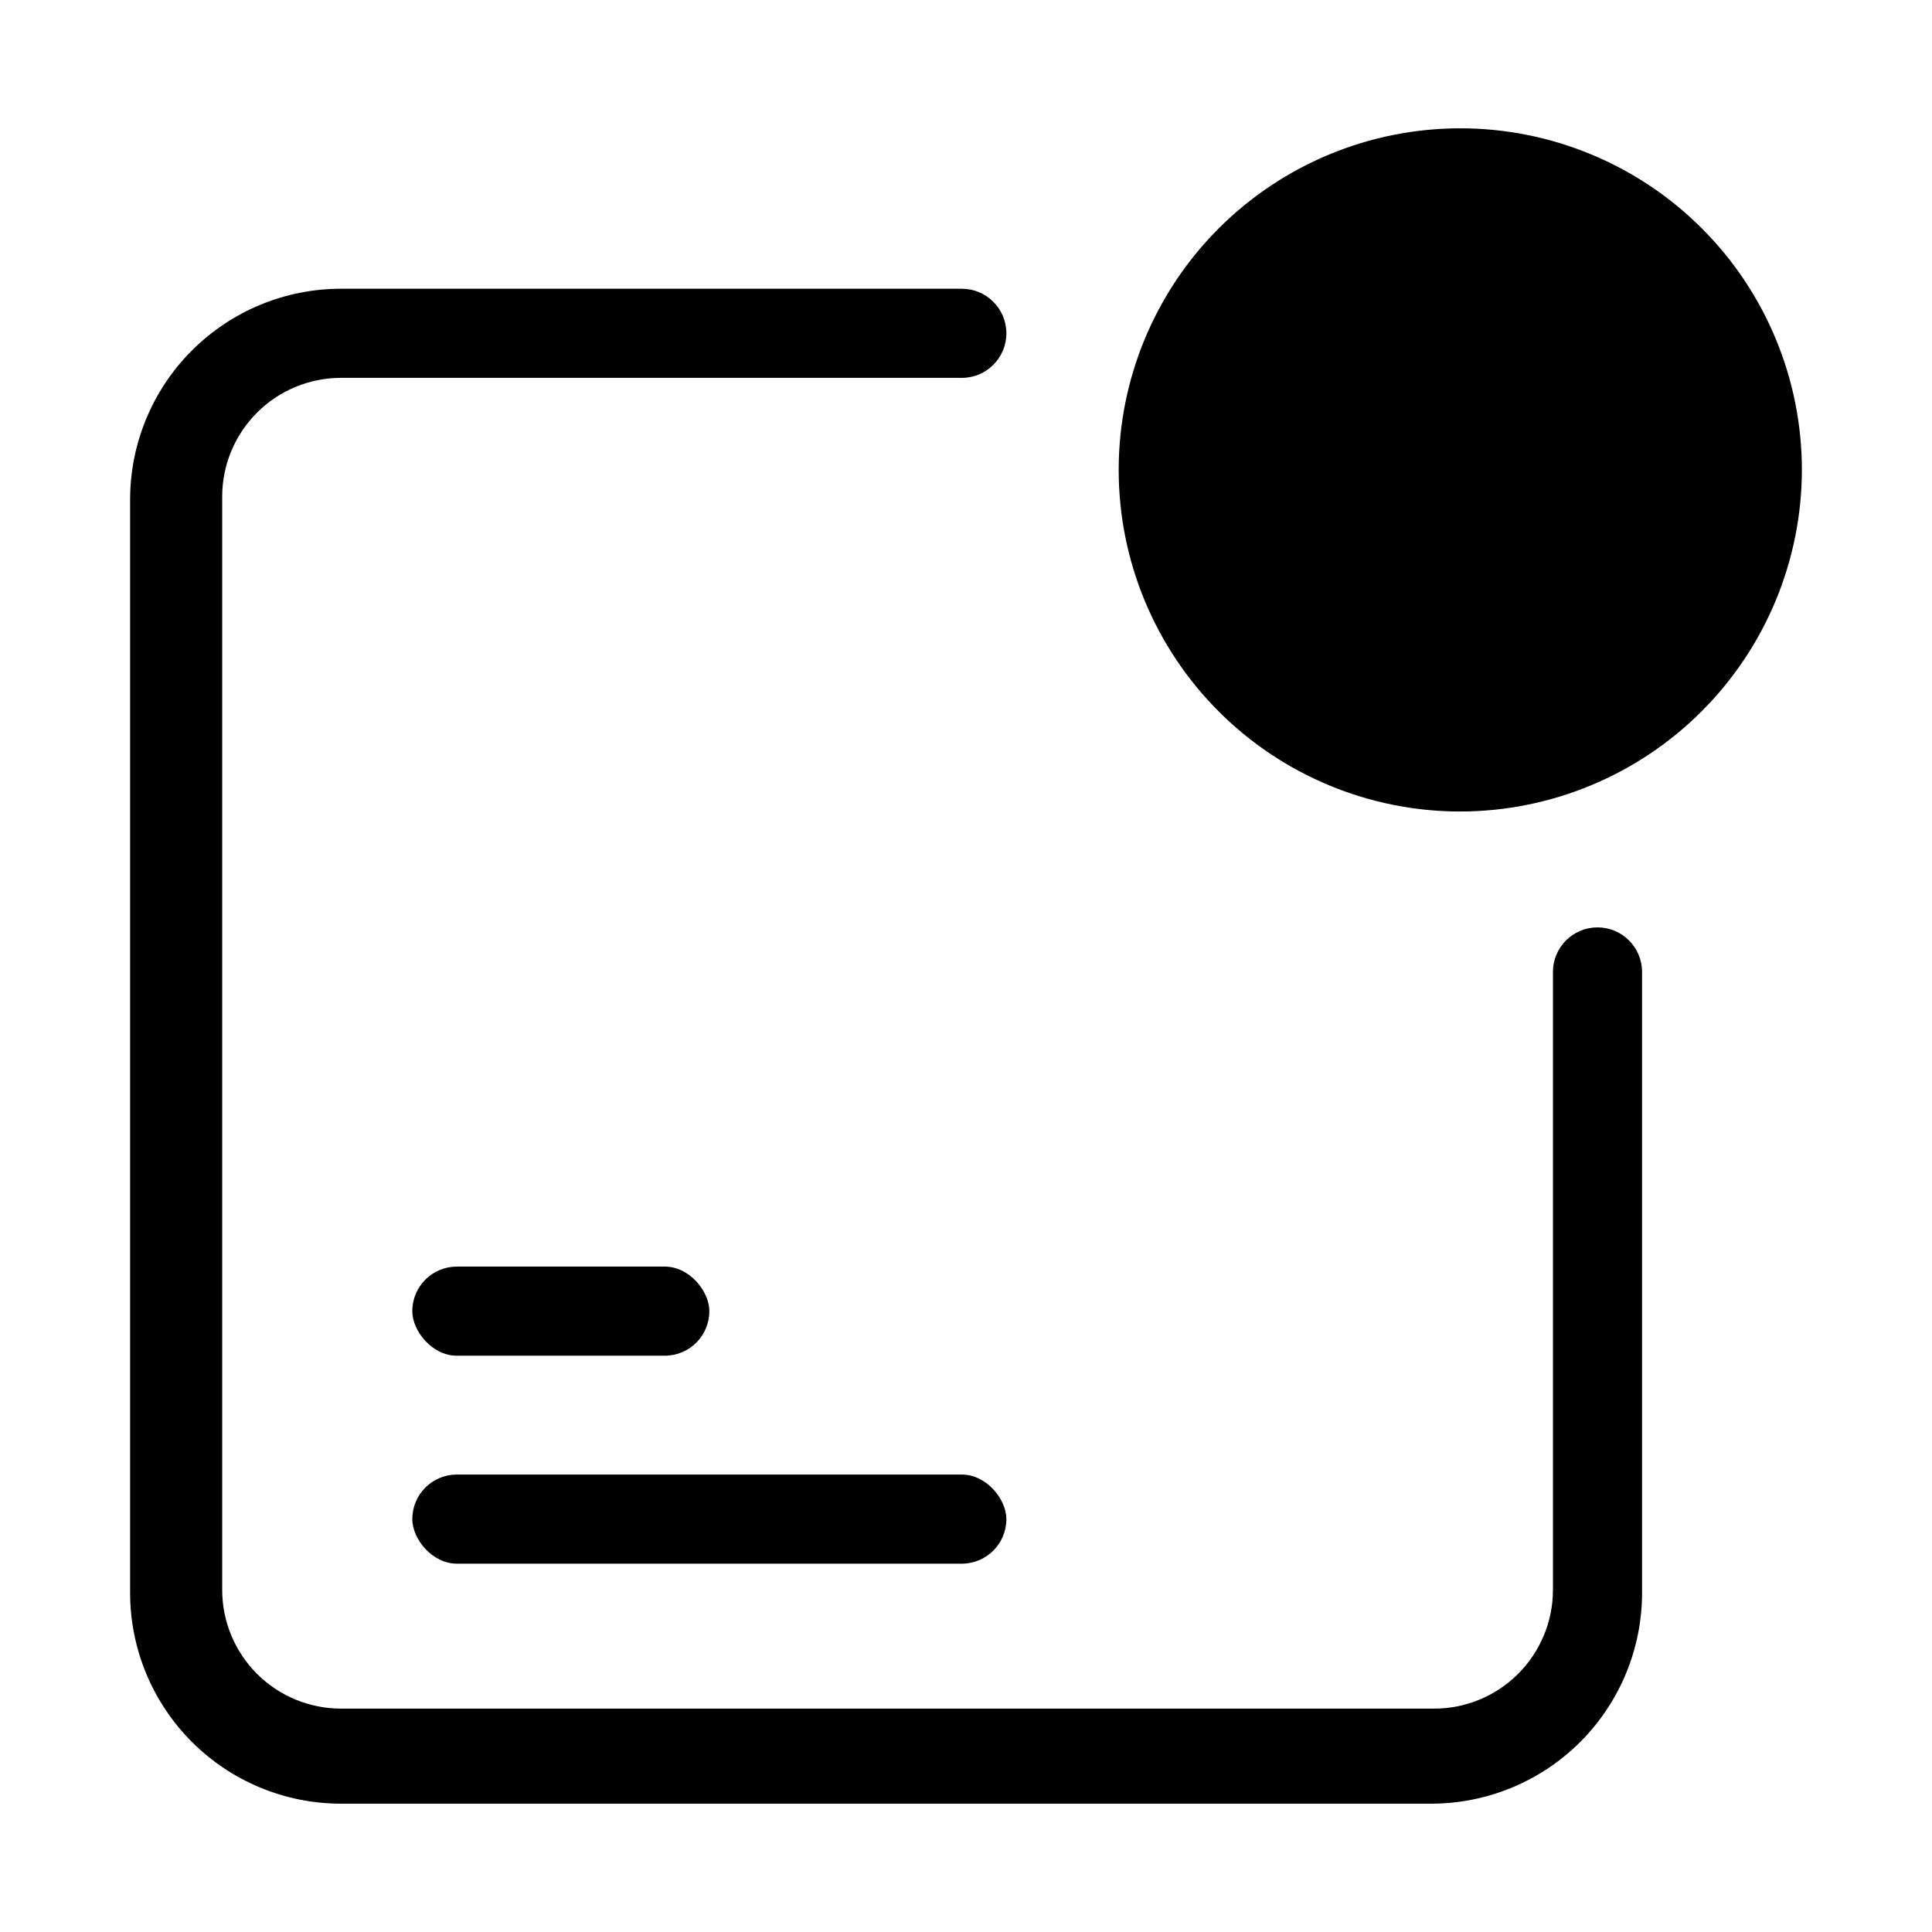 <?xml version="1.0" encoding="UTF-8"?>
<!-- Uploaded to: ICON Repo, www.svgrepo.com, Generator: ICON Repo Mixer Tools -->
<svg fill="#000000" width="800px" height="800px" version="1.1" viewBox="144 144 512 512" xmlns="http://www.w3.org/2000/svg">
 <g>
  <path d="m265.07 534.77h133.82c6.519 0 11.809 6.519 11.809 11.809 0 6.519-5.285 11.809-11.809 11.809h-133.82c-6.519 0-11.809-6.519-11.809-11.809 0-6.519 5.285-11.809 11.809-11.809z"/>
  <path d="m265.07 479.66h55.105c6.519 0 11.809 6.519 11.809 11.809 0 6.519-5.285 11.809-11.809 11.809h-55.105c-6.519 0-11.809-6.519-11.809-11.809 0-6.519 5.285-11.809 11.809-11.809z"/>
  <path d="m524.06 621.99h-289.69c-14.824 0-29.039-5.887-39.52-16.367-10.484-10.484-16.371-24.699-16.371-39.523v-289.69c0-14.82 5.887-29.039 16.371-39.52 10.48-10.48 24.695-16.371 39.52-16.371h164.52c6.523 0 11.809 5.289 11.809 11.809 0 6.523-5.285 11.809-11.809 11.809h-164.52c-8.352 0-16.359 3.316-22.266 9.223s-9.223 13.914-9.223 22.266v289.69c0 8.352 3.316 16.359 9.223 22.266 5.906 5.902 13.914 9.223 22.266 9.223h289.69c8.352 0 16.359-3.32 22.266-9.223 5.902-5.906 9.223-13.914 9.223-22.266v-163.74c0-6.523 5.285-11.809 11.809-11.809 6.519 0 11.805 5.285 11.805 11.809v164.52c0.004 14.688-5.777 28.785-16.09 39.246s-24.324 16.438-39.012 16.645z"/>
  <path d="m530.99 359.06c-24.008 0-47.035-9.535-64.012-26.512-16.977-16.98-26.516-40.004-26.516-64.016 0-24.008 9.539-47.035 26.516-64.012 16.977-16.977 40.004-26.516 64.012-26.516 24.012 0 47.035 9.539 64.016 26.516 16.977 16.977 26.512 40.004 26.512 64.012-0.039 23.996-9.59 47-26.559 63.969s-39.973 26.52-63.969 26.559zm0-157.44v0.004c-17.746 0-34.766 7.047-47.312 19.598-12.551 12.547-19.598 29.566-19.598 47.312s7.047 34.766 19.598 47.316c12.547 12.547 29.566 19.598 47.312 19.598 17.746 0 34.766-7.051 47.316-19.598 12.547-12.551 19.598-29.57 19.598-47.316-0.043-17.734-7.106-34.727-19.645-47.27-12.539-12.539-29.535-19.602-47.27-19.641z"/>
  <path d="m609.71 268.54c0 43.477-35.246 78.723-78.723 78.723-43.477 0-78.719-35.246-78.719-78.723 0-43.477 35.242-78.719 78.719-78.719 43.477 0 78.723 35.242 78.723 78.719"/>
 </g>
</svg>
